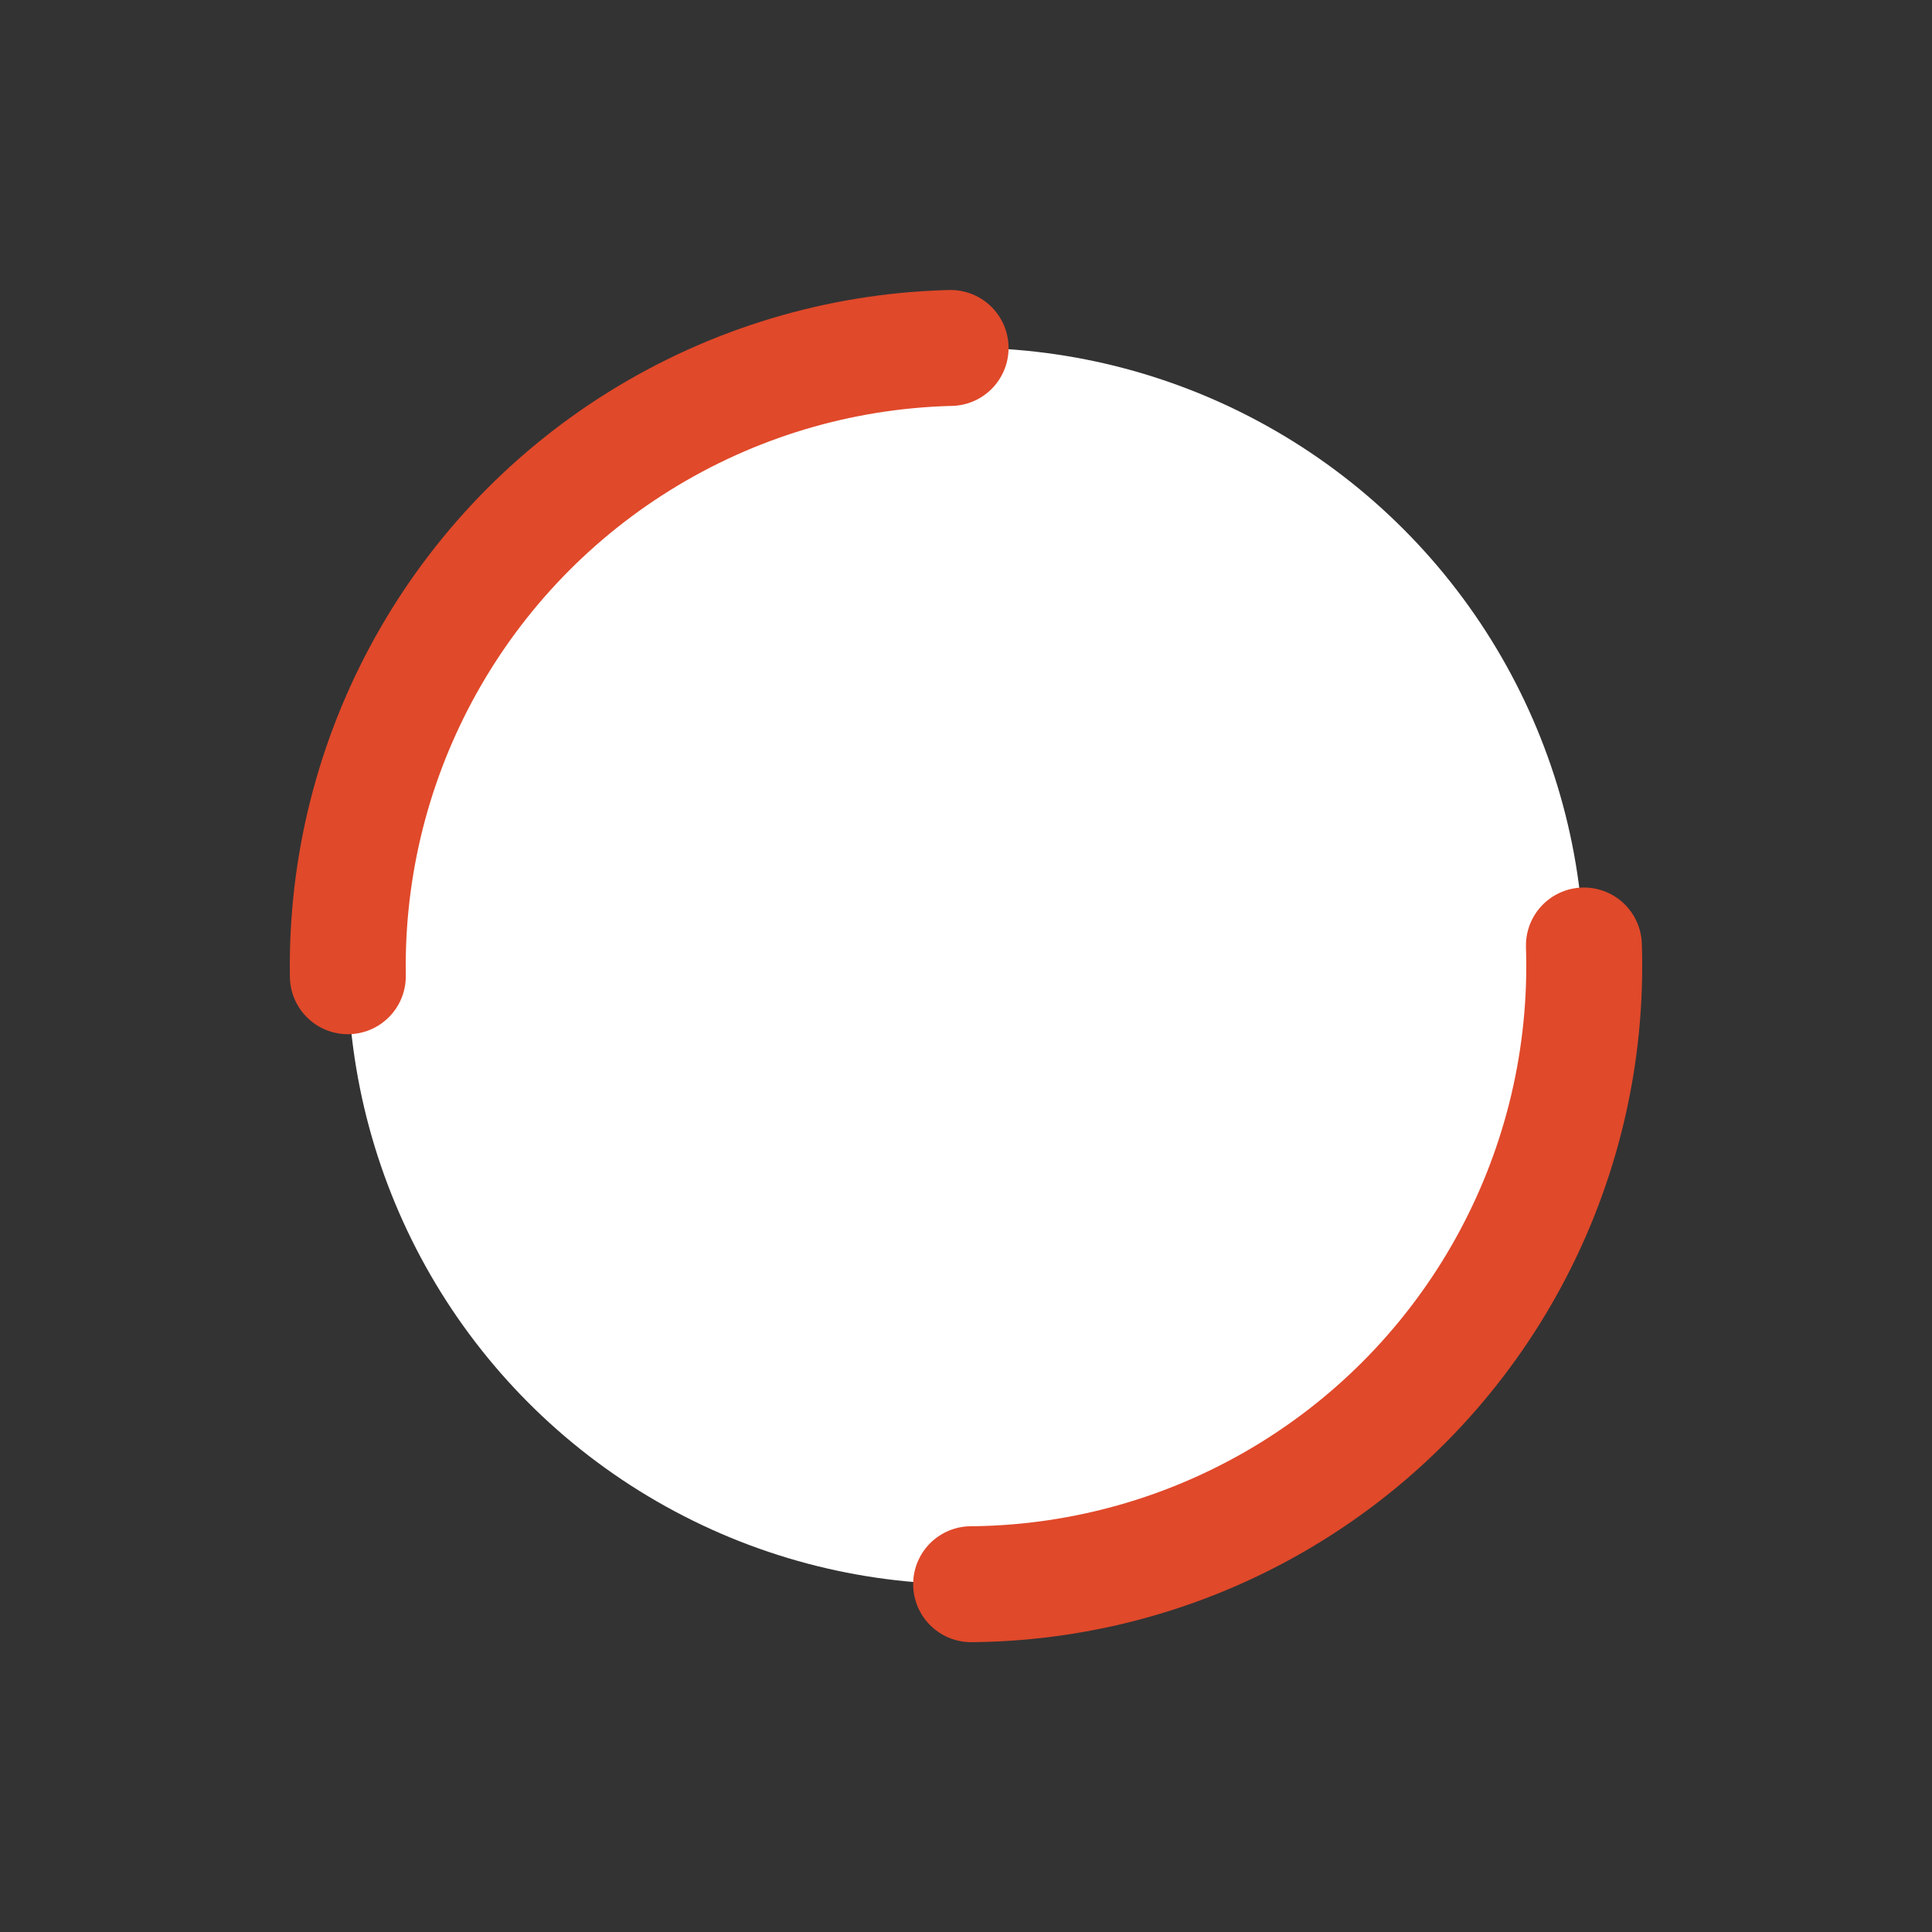 <svg xmlns="http://www.w3.org/2000/svg" style="margin:auto;background:#fff;display:block;" width="44" height="44" viewBox="0 0 100 100" preserveAspectRatio="xMidYMid">
    <rect x="0" y="0" width="100" height="100" fill="#333333" stroke="none"/>
    <circle cx="50" cy="50" r="32" stroke-width="6px" stroke="#E0492A" stroke-dasharray="50 50" fill="#ffffff" stroke-linecap="round">
        <animateTransform attributeName="transform" type="rotate" repeatCount="indefinite" dur="1s" keyTimes="0;1" values="0 50 50;360 50 50" stroke="#E0492A" fill="#ffffff" stroke-width="6px"></animateTransform>
    </circle>
</svg>